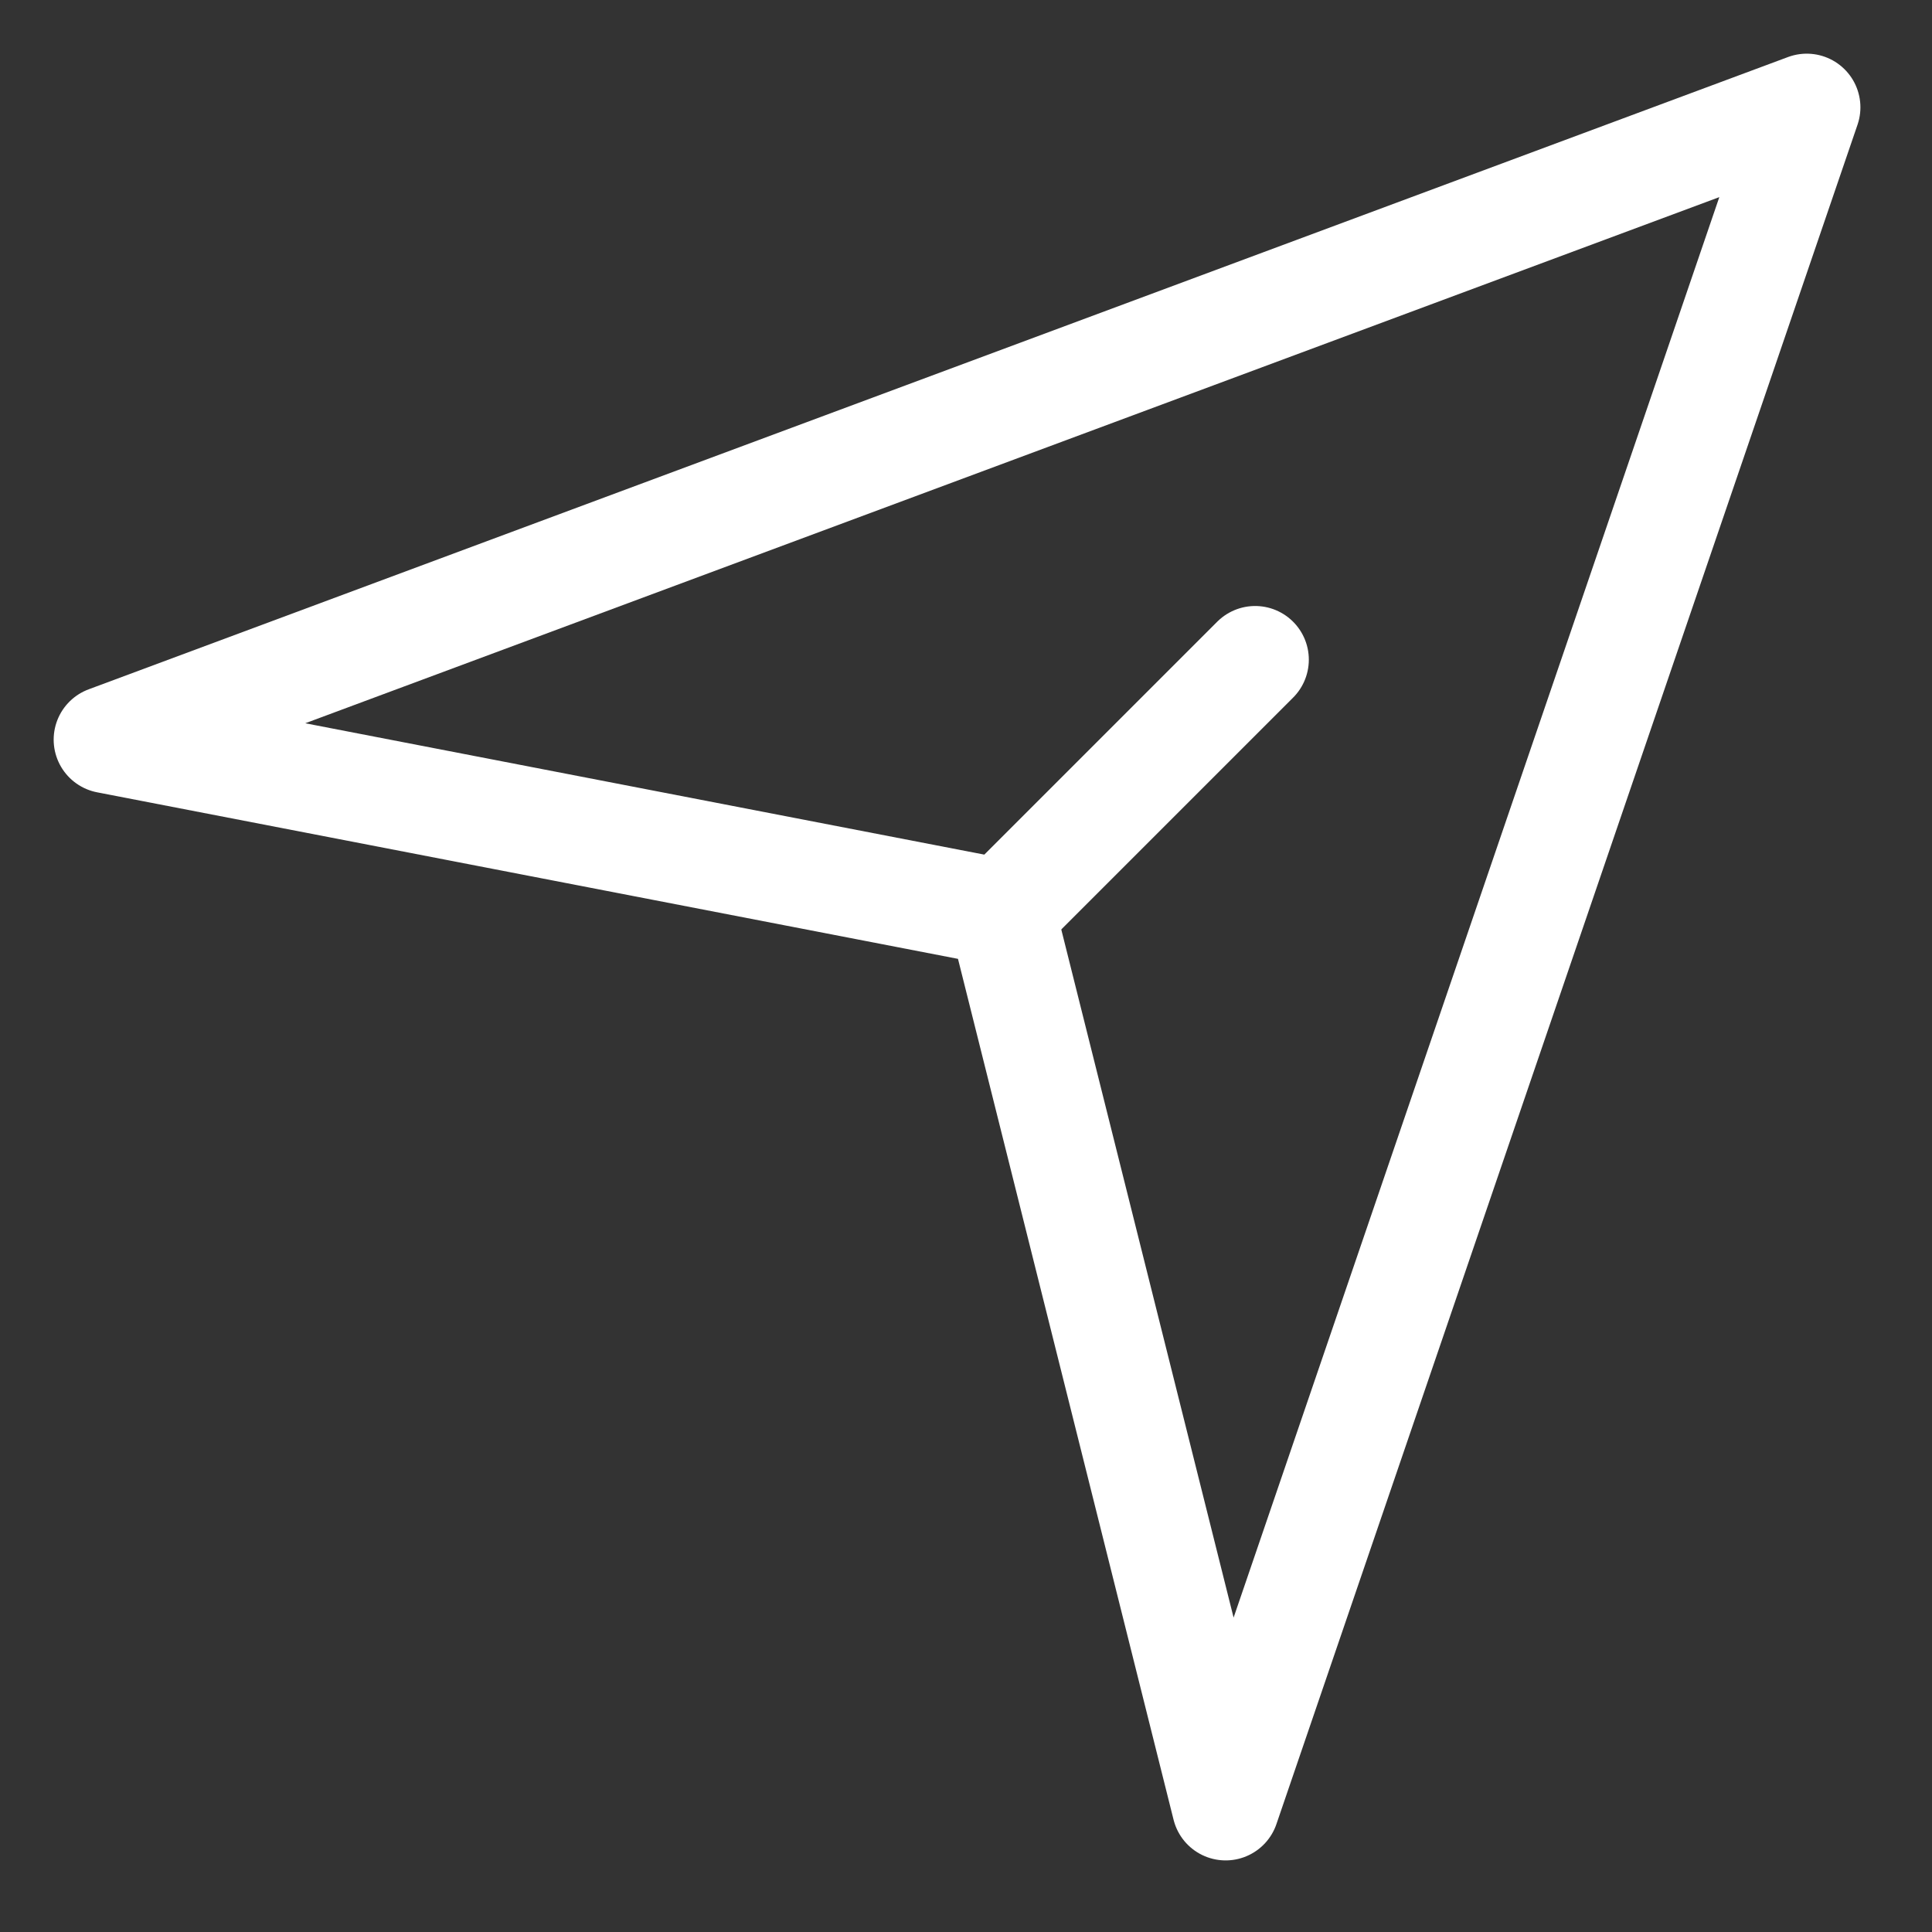 <?xml version="1.0" encoding="UTF-8"?> <svg xmlns="http://www.w3.org/2000/svg" width="18" height="18" viewBox="0 0 18 18" fill="none"><rect x="0" y="0" width="18" height="18" fill="#333333" stroke="none"/> <g clip-path="url(#clip0_1215_365)"> <path d="M16.833 1L1 6.891L9.333 8.503L11.419 16.833L16.833 1Z" stroke="white" stroke-linejoin="round"></path> <path d="M9.337 8.503L11.694 6.146" stroke="white" stroke-linecap="round" stroke-linejoin="round"></path> </g> <defs> <clipPath id="clip0_1215_365"> <rect width="18" height="18" fill="white"></rect> </clipPath> </defs> </svg> 